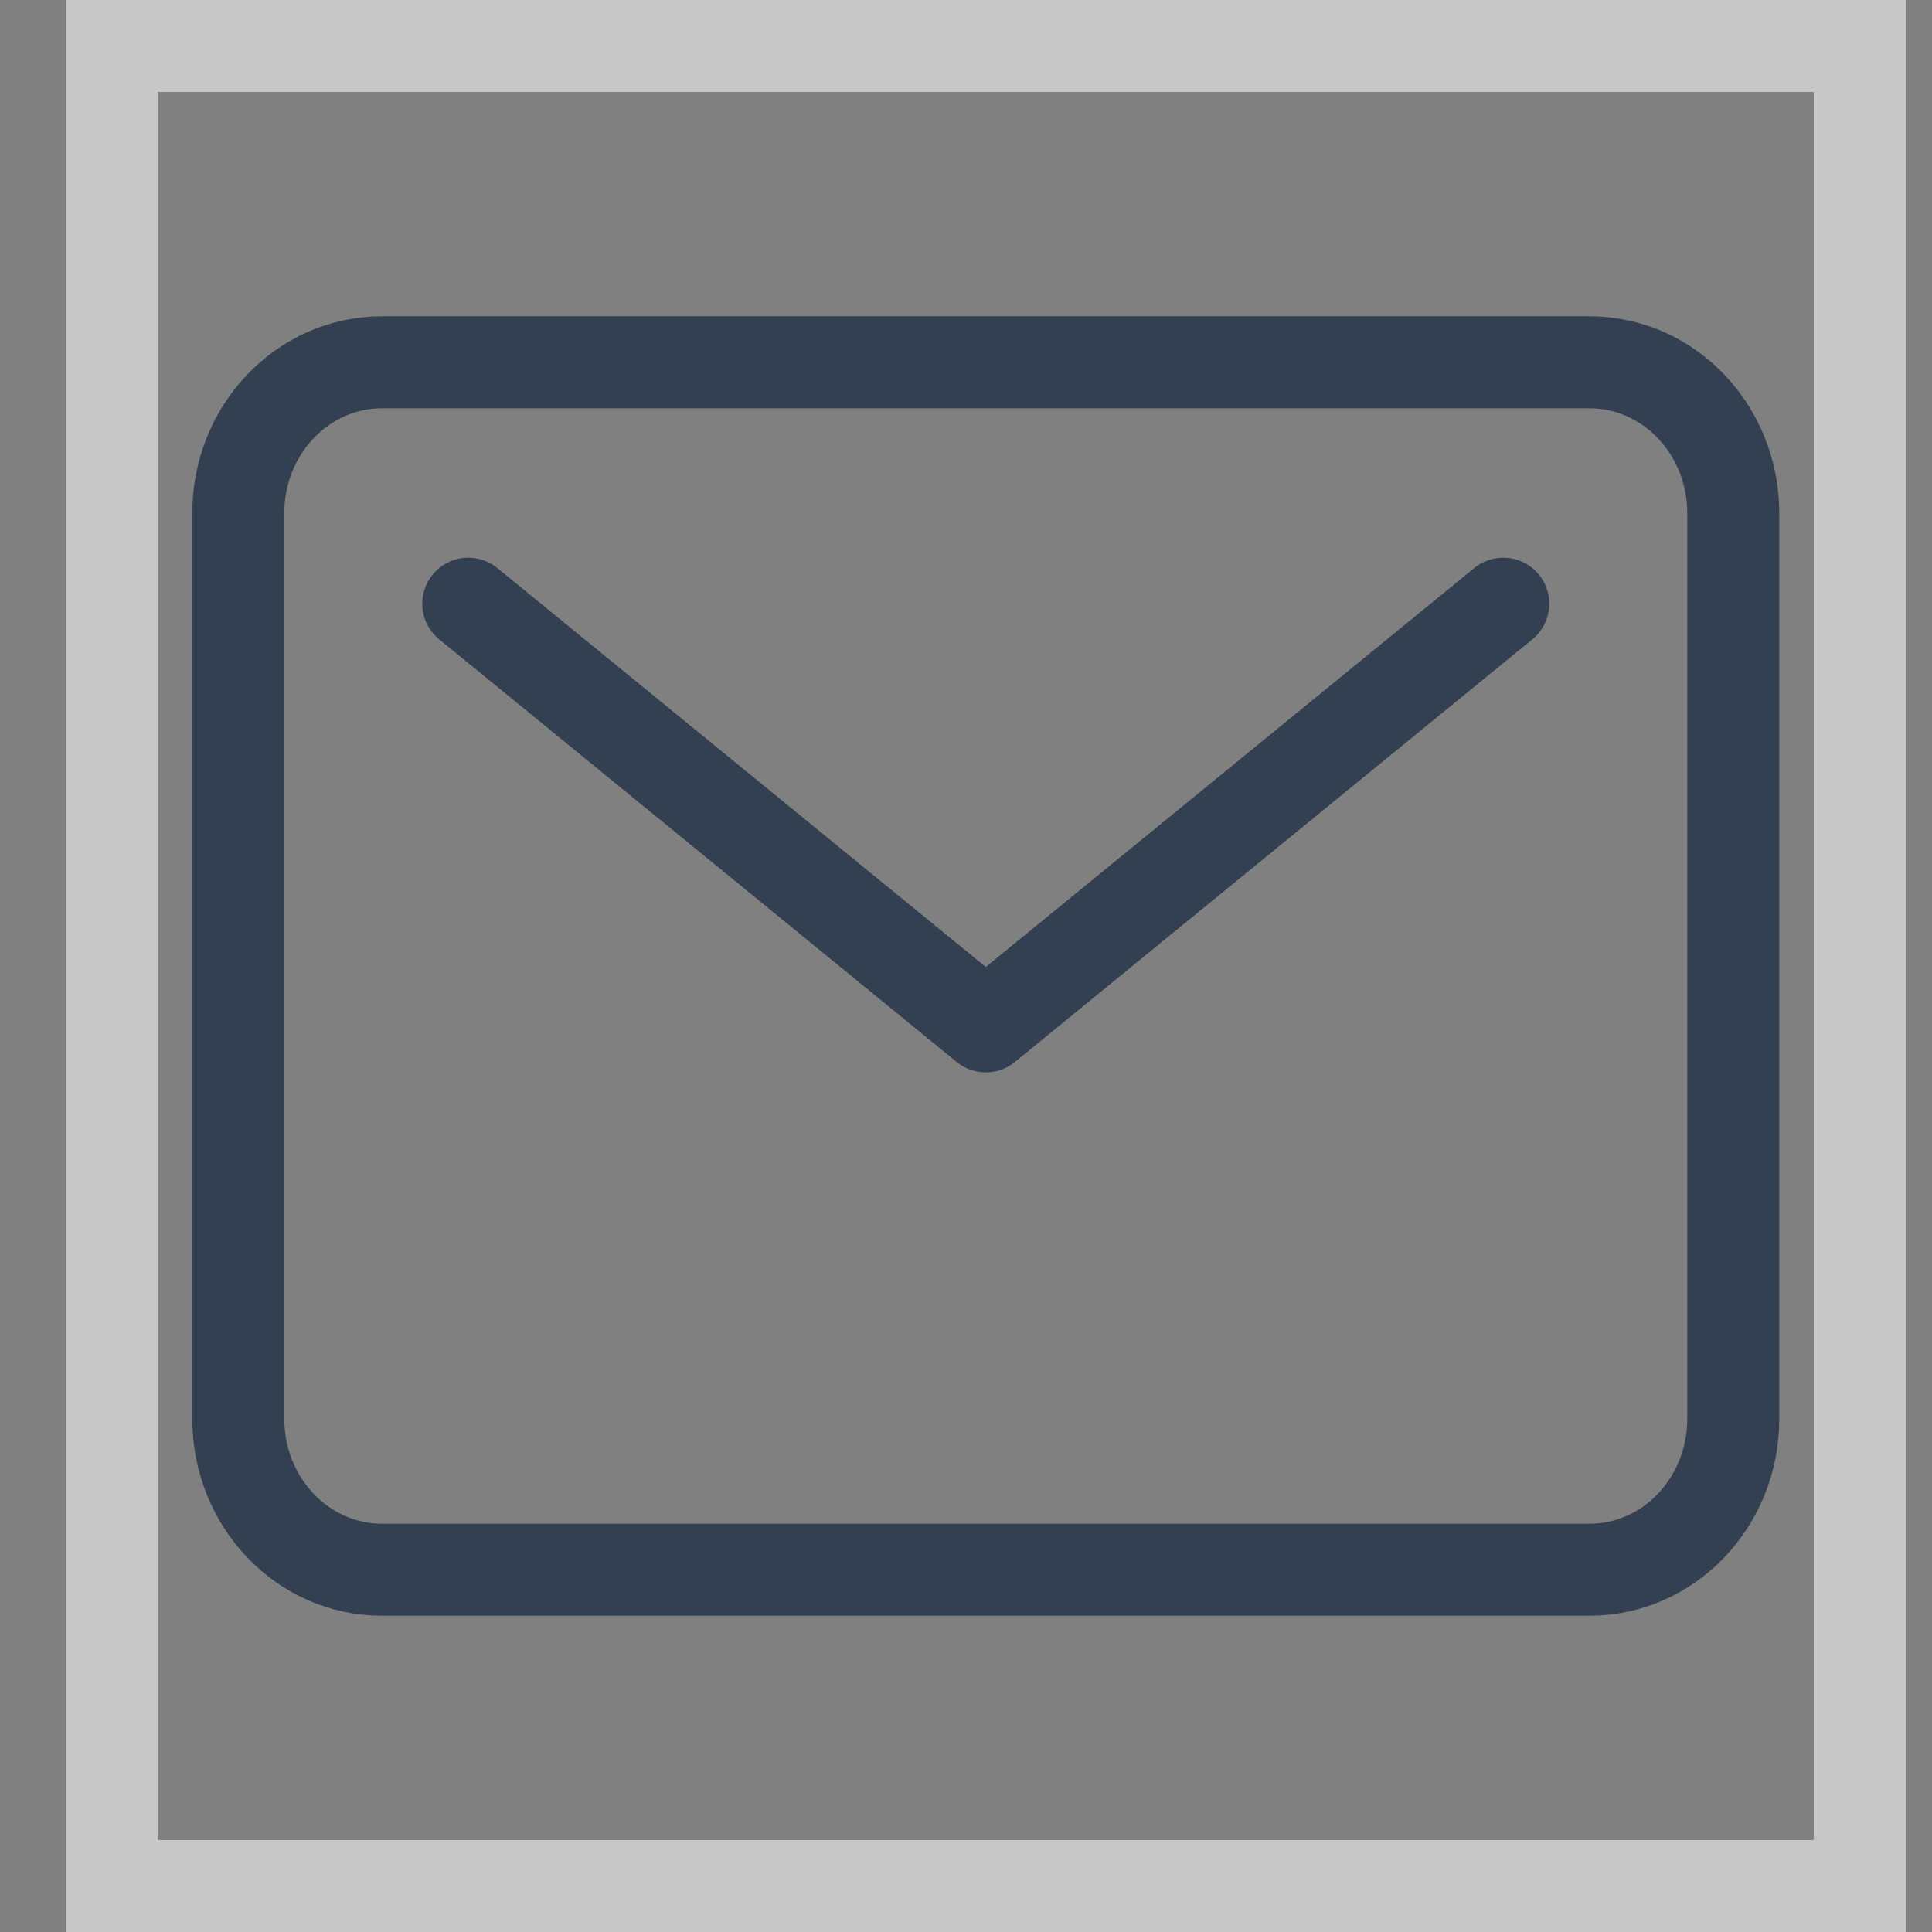 <svg width="21" height="21" viewBox="0 0 21 21" fill="none" xmlns="http://www.w3.org/2000/svg">
<rect x="0" y="0" width="21" height="21" fill="#808080" stroke="none"/>
<g opacity="0.6">
<path d="M17.277 3.938H4.152C3.289 3.938 2.59 4.672 2.59 5.578V15.422C2.59 16.328 3.289 17.062 4.152 17.062H17.277C18.14 17.062 18.84 16.328 18.84 15.422V5.578C18.84 4.672 18.14 3.938 17.277 3.938Z" stroke="#001534" stroke-linecap="round" stroke-linejoin="round"/>
<path d="M5.09 6.562L10.715 11.156L16.34 6.562" stroke="#001534" stroke-linecap="round" stroke-linejoin="round"/>
<rect x="1.215" y="0.5" width="19" height="20" stroke="#F7F7F7"/>
</g>
</svg>
